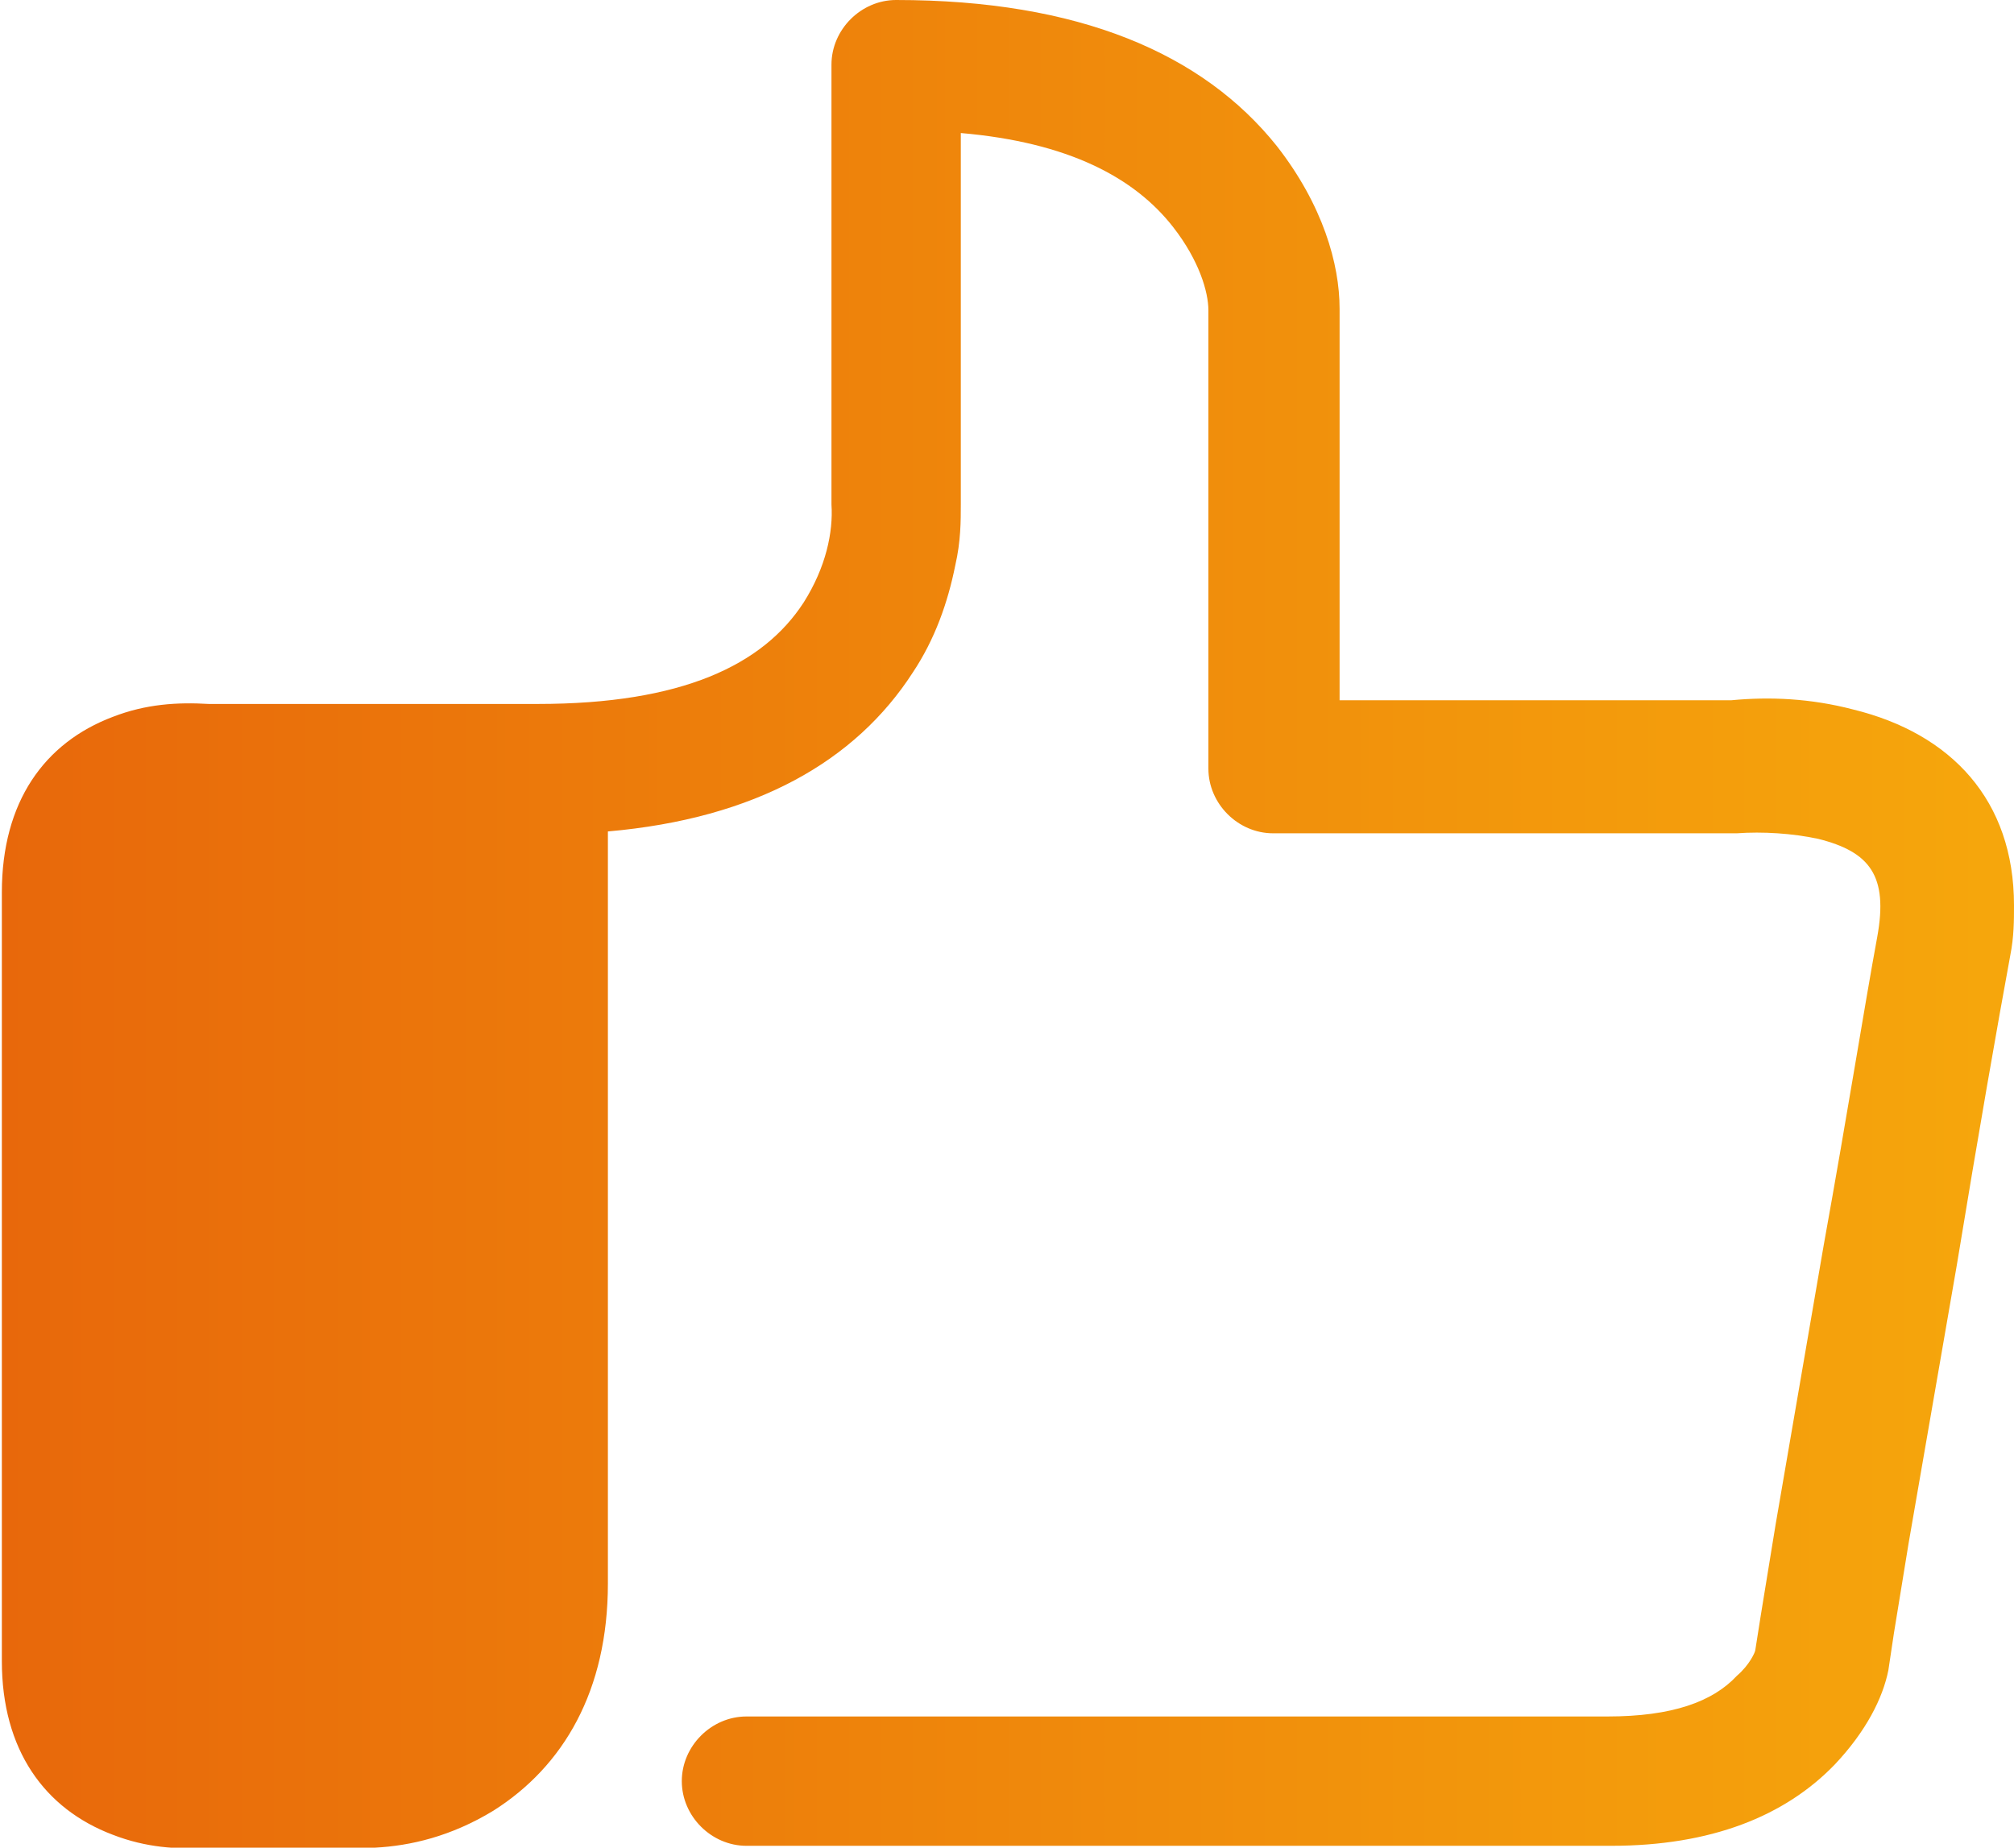 <?xml version="1.0" encoding="utf-8"?>
<!-- Generator: Adobe Illustrator 25.0.1, SVG Export Plug-In . SVG Version: 6.00 Build 0)  -->
<svg version="1.1" id="Ebene_1" xmlns="http://www.w3.org/2000/svg" xmlns:xlink="http://www.w3.org/1999/xlink" x="0px" y="0px"
	 viewBox="0 0 109 100" style="enable-background:new 0 0 109 100;" xml:space="preserve">
<style type="text/css">
	.st0{fill:url(#SVGID_1_);}
</style>
<linearGradient id="SVGID_1_" gradientUnits="userSpaceOnUse" x1="0.1" y1="49.984" x2="109.109" y2="49.984" gradientTransform="matrix(1 0 0 -1 0 100)">
	<stop  offset="0" style="stop-color:#E8680B"/>
	<stop  offset="1" style="stop-color:#F6A70C"/>
</linearGradient>
<path class="st0" d="M48.5,0C46.6,0,45,1.6,45,3.5v23.8c0.1,1.5-0.3,3.4-1.5,5.3c-2.2,3.4-6.6,5.5-14.4,5.5H11.3
	c-1.7-0.1-3.4,0-5.2,0.7c-3.7,1.4-6,4.6-6,9.5v41.6c0,4.8,2.3,8,6,9.4c1.8,0.7,3.5,0.8,5,0.7h9.2c1.9-0.1,4.1-0.6,6.4-2
	c3.8-2.4,6.2-6.5,6.2-12.3V45c8-0.7,13.4-3.8,16.5-8.6c1.2-1.8,1.9-3.8,2.3-5.8c0.3-1.3,0.3-2.4,0.3-3.3c0-0.1,0-20.1,0-20.1
	c5.8,0.5,9.4,2.4,11.5,5.1c1.4,1.8,1.9,3.5,1.9,4.5v24.8c0,1.9,1.6,3.5,3.5,3.5h24.4l0,0h0.4c0,0,0.1,0,0.3,0c1.4-0.1,3,0,4.4,0.3
	c2.8,0.7,3.8,2,3.2,5.3c-0.7,3.8-1.6,9.5-2.9,16.7l-2.6,15.1l-0.8,4.9L95,89.3c0,0.1-0.3,0.8-1,1.4c-1.3,1.4-3.5,2.2-7,2.2H40.4
	c-1.9,0-3.5,1.6-3.5,3.5s1.6,3.5,3.5,3.5h46.8c5.4,0,9.4-1.6,12.1-4.4c1.7-1.8,2.6-3.6,2.9-5.1l0.3-2l0.8-4.9l2.6-15
	c1.2-7.3,2.2-13,2.9-16.8c0.2-1,0.2-1.9,0.2-2.7l0,0c0-5.7-3.4-9.3-8.7-10.6c-2.3-0.6-4.5-0.7-6.6-0.5h-0.5H72.5V16.7
	c0-2.4-0.9-5.6-3.4-8.8C65.1,2.9,58.4,0,48.5,0z"/>
</svg>
